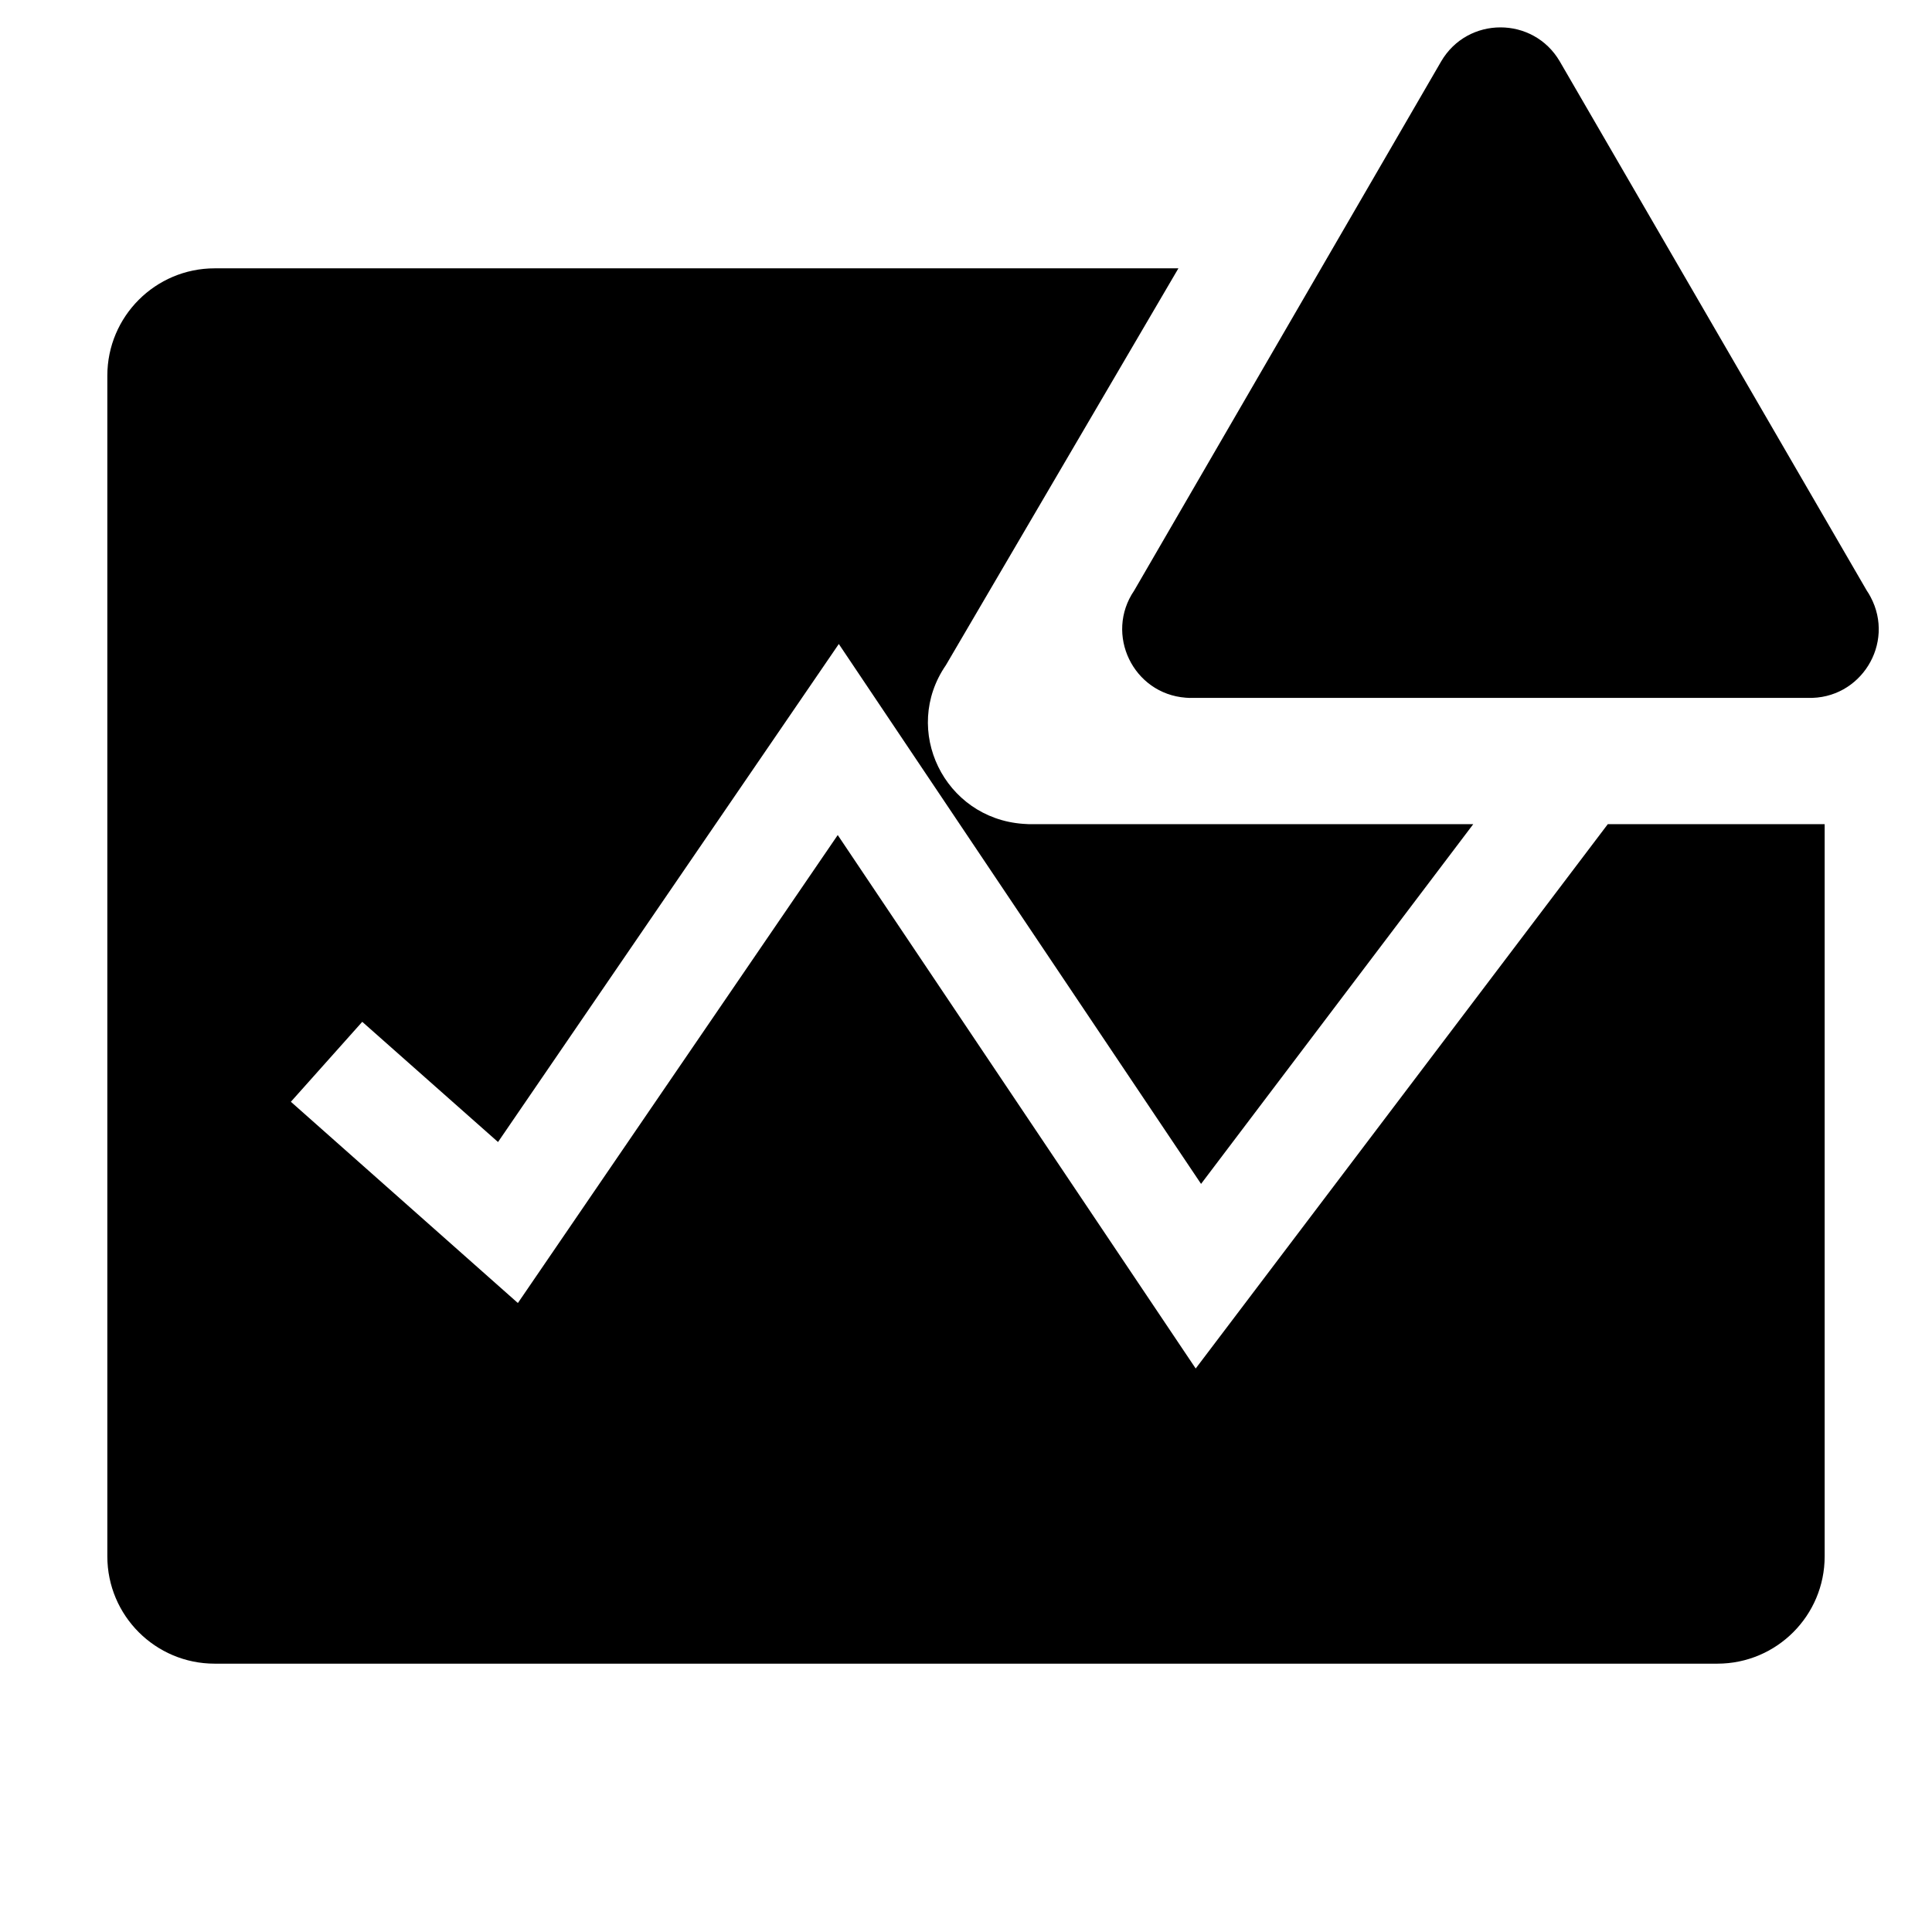 <?xml version="1.0" encoding="utf-8"?>
<svg fill="#000000" width="800px" height="800px" viewBox="0 0 36 36" version="1.1"  preserveAspectRatio="xMidYMid meet" xmlns="http://www.w3.org/2000/svg" xmlns:xlink="http://www.w3.org/1999/xlink">
    <title>analytics-solid-alerted</title>
    <path class="clr-i-solid--alerted clr-i-solid-path-1--alerted" d="M 34 29 C 34 30.105 33.105 31 32 31 L 4 31 C 2.896 31 2 30.105 2 29 L 2 7 C 2 5.896 2.896 5 4 5 L 21.958 5 L 17.625 12.395 C 16.795 13.601 17.594 15.245 19.064 15.351 C 19.134 15.357 19.201 15.359 19.27 15.357 L 27.452 15.357 L 22.38 22.06 L 15.63 12 L 9.28 21.28 L 6.75 19.04 L 5.42 20.53 L 9.65 24.28 L 15.61 15.56 L 22.28 25.5 L 29.959 15.357 L 34 15.357 Z"></path><path class="clr-i-solid--alerted clr-i-solid-path-2--alerted clr-i-alert" d="M 26.854 1.144 L 21.134 11.004 C 20.579 11.818 21.114 12.928 22.097 13.001 C 22.142 13.005 22.188 13.006 22.234 13.004 L 33.684 13.004 C 34.669 13.036 35.319 11.991 34.855 11.122 C 34.834 11.081 34.81 11.042 34.784 11.004 L 29.064 1.144 C 28.57 0.299 27.348 0.299 26.854 1.144 Z"></path>
    <rect x="0" y="0" width="36" height="36" fill-opacity="0"/>
</svg>